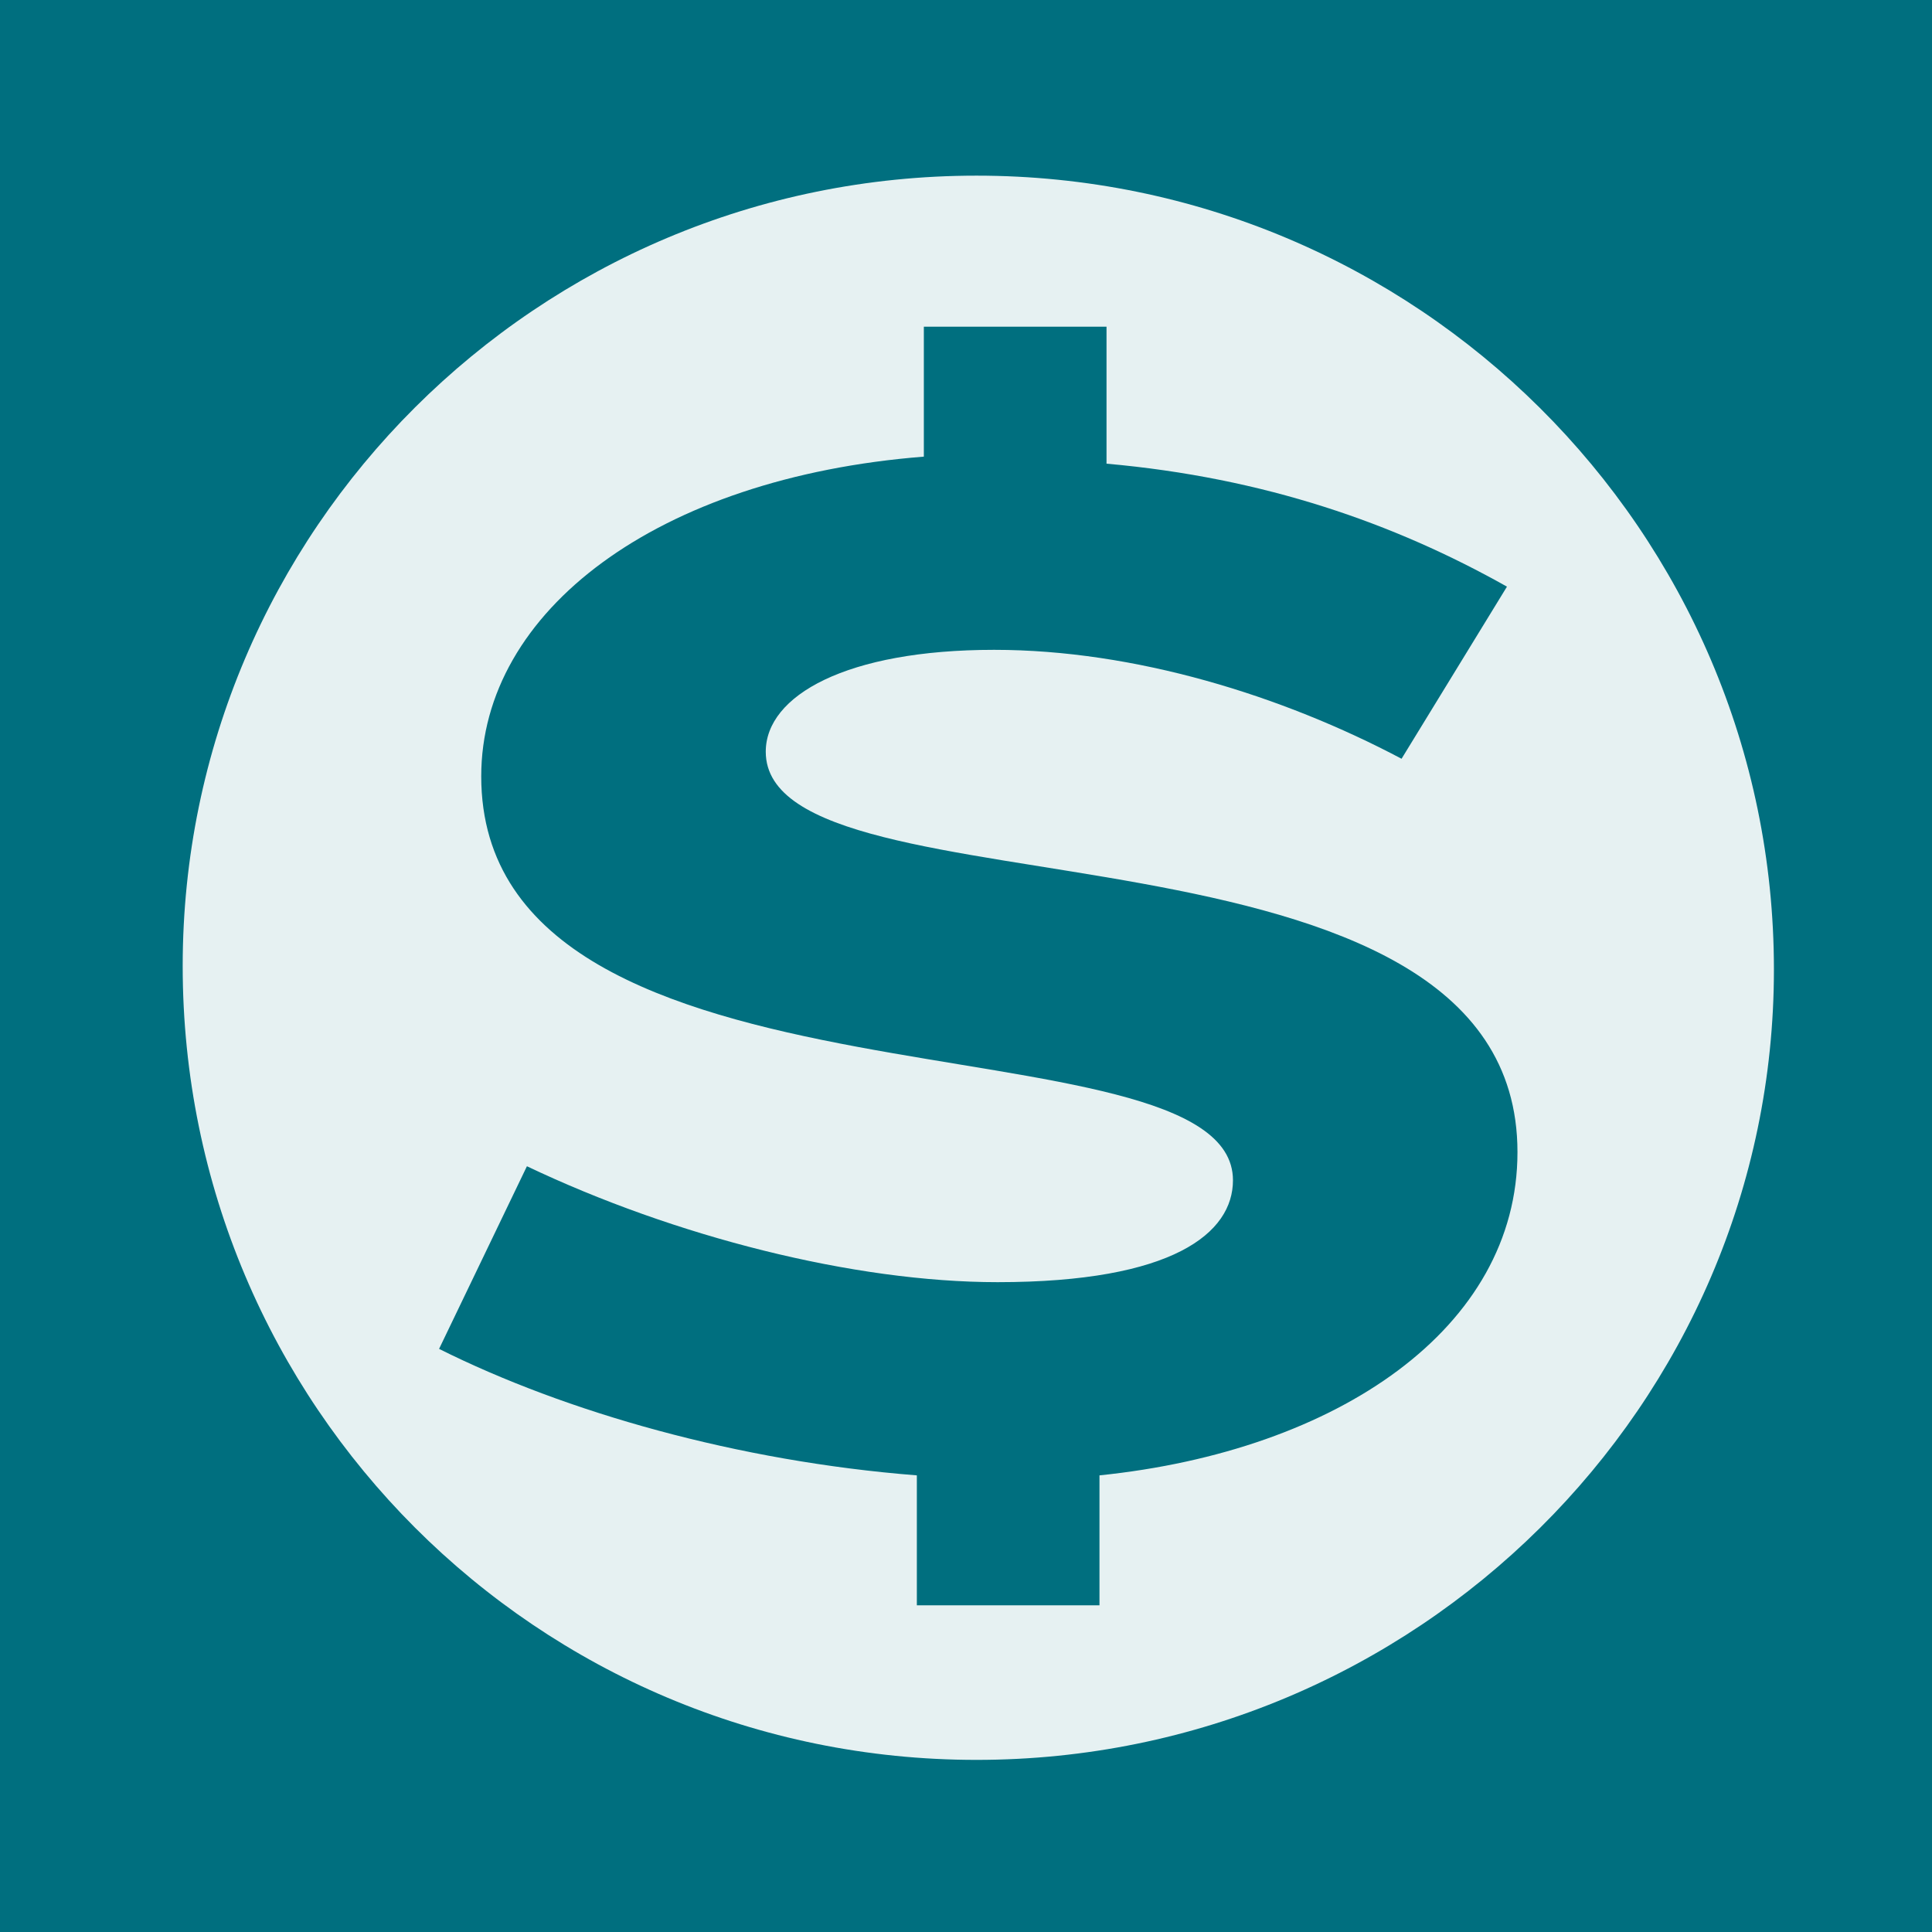 <?xml version="1.0" encoding="UTF-8"?>
<svg xmlns="http://www.w3.org/2000/svg" xmlns:xlink="http://www.w3.org/1999/xlink" width="150pt" height="150pt" viewBox="0 0 150 150" version="1.1">
<defs>
<filter id="alpha" filterUnits="objectBoundingBox" x="0%" y="0%" width="100%" height="100%">
  <feColorMatrix type="matrix" in="SourceGraphic" values="0 0 0 0 1 0 0 0 0 1 0 0 0 0 1 0 0 0 1 0"/>
</filter>
<mask id="mask0">
  <g filter="url(#alpha)">
<rect x="0" y="0" width="150" height="150" style="fill:rgb(0%,0%,0%);fill-opacity:0.902;stroke:none;"/>
  </g>
</mask>
<clipPath id="clip1">
  <rect x="0" y="0" width="150" height="150"/>
</clipPath>
<g id="surface5" clip-path="url(#clip1)">
<path style=" stroke:none;fill-rule:nonzero;fill:rgb(100%,100%,100%);fill-opacity:1;" d="M 75.816 136.637 C 109.91 136.637 137.727 109.09 137.727 75.273 C 137.727 41.184 109.91 13.637 75.816 13.637 C 41.727 13.637 14.184 41.184 14.184 75 C 14.184 109.09 41.727 136.637 75.816 136.637 "/>
</g>
</defs>
<g id="surface1">
<rect x="0" y="0" width="150" height="150" style="fill:rgb(0%,43.529%,49.804%);fill-opacity:1;stroke:none;"/>
<use xlink:href="#surface5" mask="url(#mask0)"/>
<path style=" stroke:none;fill-rule:nonzero;fill:rgb(0%,43.529%,49.804%);fill-opacity:1;" d="M 117.816 89.453 C 117.816 61.91 59.453 71.727 59.453 58.363 C 59.453 54 65.727 50.453 77.184 50.453 C 88.09 50.453 99.547 54 108.816 58.91 L 117 45.547 C 108.273 40.637 98.184 37.09 85.91 36 L 85.91 25.363 L 71.727 25.363 L 71.727 35.453 C 51 37.09 37.363 47.453 37.363 60.273 C 37.363 87.816 95.727 78.273 95.727 91.637 C 95.727 95.727 91.09 99.547 77.453 99.547 C 66.273 99.547 52.363 96 40.91 90.547 L 34.09 104.727 C 43.91 109.637 57.273 113.453 71.184 114.547 L 71.184 124.637 L 85.363 124.637 L 85.363 114.547 C 103.91 112.637 117.816 103.09 117.816 89.453 "/>
</g>
</svg>
